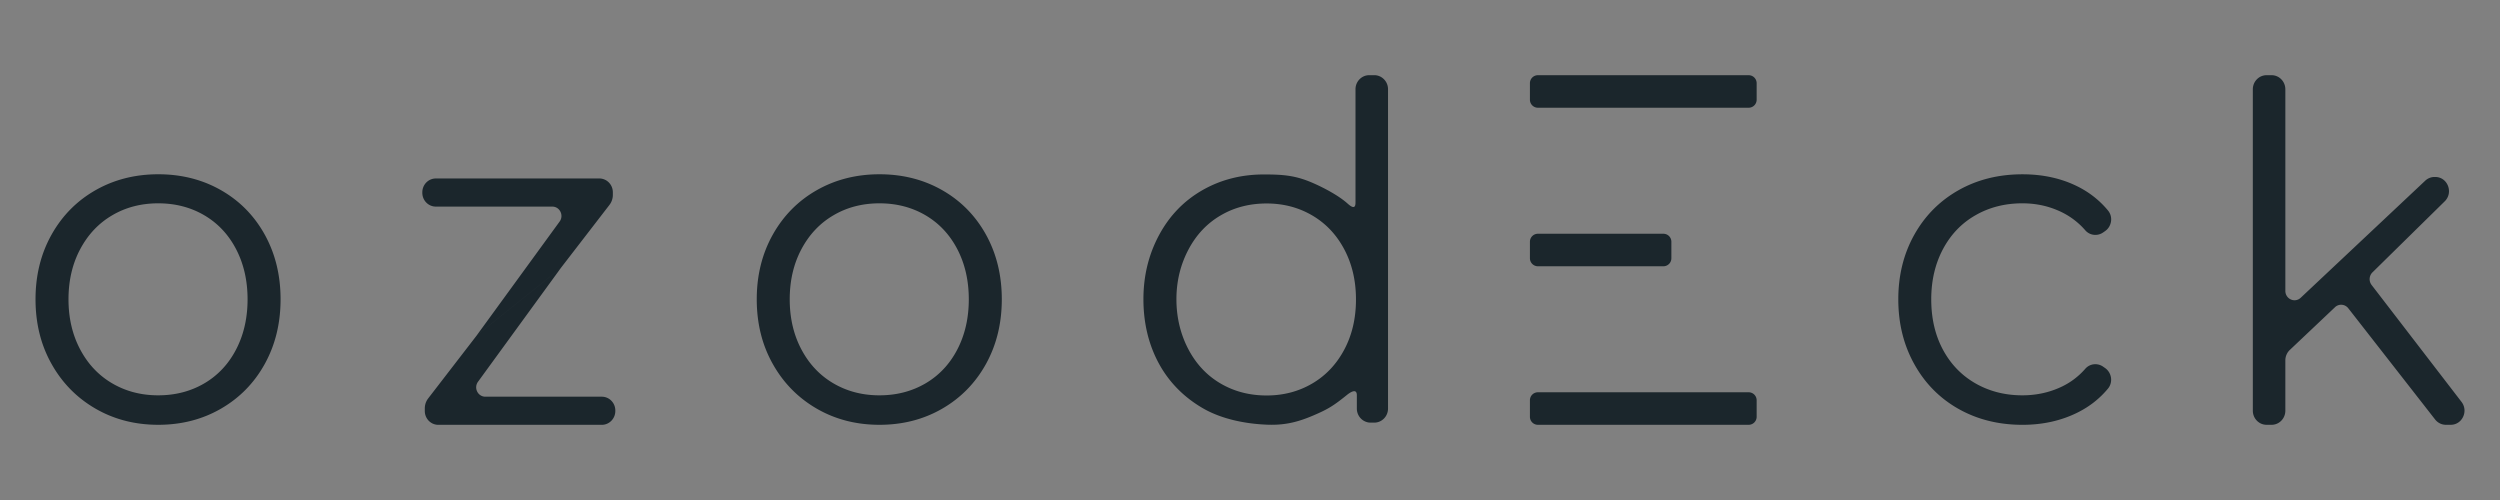 <svg xmlns="http://www.w3.org/2000/svg" xmlns:xlink="http://www.w3.org/1999/xlink" viewBox="0 0 1000 200" xmlns:v="https://vecta.io/nano"><rect x="0" y="0" width="1000" height="200" fill="#808080" stroke="none"/><g fill="#1b262c"><path d="M1613.31 304.27h1002.43V1306.7H1613.31z"/><circle cx="2030.99" cy="2243" r="452.87"/></g><g fill="#fff"><use xlink:href="#B"/><use xlink:href="#B" y="-399.75"/><path d="M1907.18 2261.83h152.62a18.61 18.61 0 0 0 18.61-18.61v-.43a18.61 18.61 0 0 0-18.61-18.61h-152.62a18.61 18.61 0 0 0-18.61 18.61v.43c0 10.27 8.33 18.61 18.61 18.61zm-119.41 410.68c-72.47-41.89-129.49-99.86-171.06-173.95-41.6-74.05-62.36-157.85-62.36-251.37 0-93.5 20.77-177.29 62.36-251.38 41.56-74.05 98.58-131.75 171.06-173.05 72.44-41.27 153.82-61.93 244.1-61.93 90.27 0 171.64 20.66 244.11 61.93 72.44 41.3 129.18 98.99 170.16 173.05 40.99 74.09 61.48 157.88 61.48 251.38 0 93.52-20.49 177.31-61.48 251.37-40.98 74.09-97.72 132.06-170.16 173.95-72.47 41.9-153.85 62.85-244.11 62.85-90.28-.01-171.66-20.95-244.1-62.85zm423.18-98.36c52.84-30.96 94.13-74.97 123.83-132.06 29.68-57.07 44.55-122.04 44.55-194.9s-14.87-137.82-44.55-194.91c-29.7-57.07-70.99-101.09-123.83-132.06-52.87-30.97-112.56-46.45-179.08-46.45-66.54 0-126.23 15.48-179.07 46.45-52.87 30.97-94.44 75-124.73 132.06-30.29 57.09-45.44 122.05-45.44 194.91s15.15 137.83 45.44 194.9c30.29 57.09 71.86 101.1 124.73 132.06 52.84 30.97 112.53 46.45 179.07 46.45 66.52 0 126.21-15.48 179.08-46.45z"/></g><g fill="#1b262c"><path d="M79.87 1741.95H1082.3v1002.43H79.87zM38.21 163.46c-7.45-4.31-13.32-10.27-17.59-17.89-4.28-7.61-6.41-16.23-6.41-25.85 0-9.61 2.14-18.23 6.41-25.85 4.27-7.61 10.14-13.55 17.59-17.79s15.82-6.37 25.1-6.37 17.65 2.12 25.1 6.37 13.28 10.18 17.5 17.79c4.21 7.62 6.32 16.23 6.32 25.85s-2.11 18.23-6.32 25.85-10.05 13.58-17.5 17.89-15.82 6.46-25.1 6.46-17.65-2.15-25.1-6.46zm43.51-10.11c5.43-3.18 9.68-7.71 12.73-13.58s4.58-12.55 4.58-20.04-1.53-14.17-4.58-20.04-7.3-10.39-12.73-13.58c-5.44-3.18-11.57-4.78-18.41-4.78s-12.98 1.59-18.41 4.78c-5.44 3.18-9.71 7.71-12.83 13.58s-4.67 12.55-4.67 20.04 1.56 14.17 4.67 20.04 7.39 10.4 12.83 13.58c5.43 3.18 11.57 4.78 18.41 4.78 6.84-.01 12.98-1.6 18.41-4.78zm109.01-19.24l33.06-45.4c1.9-2.46.19-6.07-2.88-6.07h-46.58c-2.98 0-5.4-2.47-5.4-5.53v-.19c0-3.05 2.42-5.53 5.4-5.53h65.41c2.98 0 5.4 2.47 5.4 5.53v1.04a6.58 6.58 0 0 1-1.37 4.02l-19.45 25.23m.01 0l-33.06 45.4c-1.9 2.46-.19 6.07 2.88 6.07h46.58c2.98 0 5.4 2.47 5.4 5.53v.19c0 3.05-2.42 5.53-5.4 5.53h-65.41c-2.98 0-5.4-2.47-5.4-5.53v-1.04a6.58 6.58 0 0 1 1.37-4.02l19.45-25.23m135.96 29.35c-7.45-4.31-13.32-10.27-17.59-17.89-4.28-7.61-6.41-16.23-6.41-25.85 0-9.61 2.14-18.23 6.41-25.85 4.27-7.61 10.14-13.55 17.59-17.79s15.82-6.37 25.1-6.37 17.65 2.12 25.1 6.37 13.28 10.18 17.5 17.79c4.21 7.62 6.32 16.23 6.32 25.85s-2.11 18.23-6.32 25.85c-4.22 7.62-10.05 13.58-17.5 17.89s-15.82 6.46-25.1 6.46-17.65-2.15-25.1-6.46zm43.51-10.11c5.43-3.18 9.68-7.71 12.73-13.58s4.58-12.55 4.58-20.04-1.53-14.17-4.58-20.04c-3.06-5.87-7.3-10.39-12.73-13.58-5.44-3.18-11.57-4.78-18.41-4.78s-12.98 1.59-18.41 4.78c-5.44 3.18-9.71 7.71-12.83 13.58s-4.67 12.55-4.67 20.04 1.56 14.17 4.67 20.04 7.39 10.4 12.83 13.58c5.43 3.18 11.57 4.78 18.41 4.78 6.84-.01 12.98-1.6 18.41-4.78zm154.68.06c5.43-3.18 9.71-7.71 12.83-13.58s4.67-12.55 4.67-20.04-1.56-14.17-4.67-20.04-7.39-10.39-12.83-13.58c-5.44-3.18-11.51-4.78-18.23-4.78-6.84 0-12.98 1.59-18.41 4.78-5.44 3.18-9.71 7.71-12.83 13.58-3.11 5.87-4.85 12.46-4.85 19.95s1.74 14.27 4.85 20.13c3.12 5.87 7.39 10.4 12.83 13.58 5.43 3.18 11.57 4.78 18.41 4.78 6.72 0 12.79-1.59 18.23-4.78zm30.32-117.72v127.74c0 3.1-2.46 5.62-5.5 5.62h-1.47c-3.04 0-5.5-2.52-5.5-5.62v-5.33c0-2.55-2.01-1.7-3.99-.1-4.86 3.93-7.17 5.39-11.43 7.31-6.66 3-12.21 4.86-20.26 4.57-9.05-.32-18.52-2.31-25.85-6.55s-13.29-10.07-17.43-17.51c-4.23-7.61-6.41-16.39-6.41-26.13s2.26-18.32 6.41-25.94c4.15-7.61 9.89-13.51 17.22-17.7 7.33-4.18 15.51-6.27 24.55-6.27 7.82 0 12.51.42 19.06 3.18 4.47 1.89 10.77 5.18 14.38 8.43 1.87 1.68 3.21 2.2 3.21-.32V35.69c0-3.1 2.46-5.62 5.5-5.62h2.02c3.03.01 5.49 2.52 5.49 5.62zm59.96 7.4h84.29c1.77 0 3.2-1.43 3.2-3.2v-6.61c0-1.77-1.43-3.2-3.2-3.2h-84.29c-1.77 0-3.2 1.43-3.2 3.2v6.61c0 1.76 1.43 3.2 3.2 3.2zm0 63.42h50.18c1.77 0 3.2-1.43 3.2-3.2V96.7c0-1.77-1.43-3.2-3.2-3.2h-50.18c-1.77 0-3.2 1.43-3.2 3.2v6.61c0 1.76 1.43 3.2 3.2 3.2zm0 63.41h84.29c1.77 0 3.2-1.43 3.2-3.2v-6.61c0-1.77-1.43-3.2-3.2-3.2h-84.29c-1.77 0-3.2 1.43-3.2 3.2v6.61c0 1.77 1.43 3.2 3.2 3.2zm168.24-6.36c-7.51-4.24-13.41-10.21-17.68-17.89-4.28-7.68-6.41-16.32-6.41-25.94 0-9.61 2.14-18.23 6.41-25.85 4.27-7.61 10.17-13.55 17.68-17.79s16.03-6.37 25.56-6.37c8.3 0 15.73 1.66 22.26 4.96 4.71 2.39 8.71 5.57 11.99 9.55 2.08 2.52 1.49 6.36-1.18 8.21l-.79.55c-2.25 1.56-5.31 1.23-7.12-.85-2.63-3.02-5.71-5.4-9.23-7.16-4.89-2.43-10.2-3.65-15.94-3.65-6.96 0-13.22 1.59-18.78 4.78-5.56 3.18-9.89 7.71-13.01 13.58-3.11 5.87-4.67 12.55-4.67 20.04 0 7.62 1.56 14.33 4.67 20.13 3.12 5.81 7.45 10.3 13.01 13.49 5.56 3.18 11.82 4.78 18.78 4.78 5.74 0 11.05-1.19 15.94-3.56 3.52-1.71 6.6-4.07 9.23-7.07 1.81-2.07 4.86-2.4 7.11-.84l.79.55c2.67 1.86 3.26 5.7 1.17 8.22-3.29 3.98-7.32 7.16-12.08 9.54-6.6 3.31-13.99 4.96-22.17 4.96-9.51-.01-18.03-2.13-25.54-6.37zm150.57-40.66l-18.06 17.08a5.74 5.74 0 0 0-1.78 4.16v20.13c0 3.12-2.46 5.65-5.5 5.65h-2.01c-3.04 0-5.5-2.53-5.5-5.65V35.73c0-3.12 2.46-5.65 5.5-5.65h2.01c3.04 0 5.5 2.53 5.5 5.65v80.6c0 3.28 3.78 4.99 6.14 2.78l49.82-46.84c1.01-.95 2.34-1.48 3.71-1.48h.28c4.96 0 7.38 6.22 3.8 9.74l-28.9 28.41c-1.37 1.34-1.52 3.54-.34 5.06l35.96 46.76c2.85 3.71.28 9.16-4.31 9.16h-1.95c-1.67 0-3.24-.78-4.29-2.11l-34.74-44.5c-1.33-1.7-3.78-1.89-5.34-.41z"/><circle cx="578.6" cy="993.45" r="490.81"/></g><g fill="#fff" stroke="#231f20" stroke-miterlimit="10"><use xlink:href="#C"/><path d="M322.15 1021.63l27.2-37.36c1.56-2.02.15-4.99-2.37-4.99h-38.32c-2.46 0-4.45-2.04-4.45-4.55v-.15c0-2.51 1.99-4.55 4.45-4.55h53.82c2.46 0 4.45 2.04 4.45 4.55v.85a5.38 5.38 0 0 1-1.13 3.3l-16 20.76"/><path d="M349.79 999.5l-27.2 37.36c-1.56 2.02-.15 4.99 2.37 4.99h38.32c2.46 0 4.45 2.04 4.45 4.55v.15c0 2.51-1.99 4.55-4.45 4.55h-53.82c-2.46 0-4.45-2.04-4.45-4.55v-.85a5.38 5.38 0 0 1 1.13-3.3l16-20.76"/><use xlink:href="#C" x="237.37"/><path d="M597.09 1037.51c4.47-2.62 7.99-6.34 10.55-11.17s3.85-10.33 3.85-16.49-1.28-11.66-3.85-16.49c-2.56-4.83-6.08-8.55-10.55-11.17s-9.47-3.93-15-3.93c-5.63 0-10.68 1.31-15.15 3.93s-7.99 6.35-10.55 11.17c-2.56 4.83-3.99 10.25-3.99 16.41s1.43 11.74 3.99 16.57 6.08 8.55 10.55 11.17 9.52 3.93 15.15 3.93c5.53 0 10.53-1.31 15-3.93zm24.95-96.86v105.1c0 2.55-2.02 4.62-4.52 4.62h-1.21c-2.5 0-4.52-2.07-4.52-4.62v-4.38c0-2.09-1.65-1.4-3.28-.08-4 3.23-5.9 4.43-9.41 6.02-5.48 2.47-10.04 4-16.67 3.76-7.45-.27-15.24-1.9-21.27-5.39s-10.93-8.29-14.34-14.41c-3.48-6.26-5.28-13.48-5.28-21.5 0-8.01 1.86-15.08 5.28-21.35s8.14-11.12 14.17-14.56 12.76-5.16 20.2-5.16c6.43 0 10.29.34 15.68 2.62 3.68 1.55 8.86 4.26 11.83 6.94 1.54 1.38 2.64 1.81 2.64-.26v-37.34c0-2.55 2.02-4.62 4.52-4.62h1.66c2.5-.01 4.52 2.06 4.52 4.61zm49.9 6.08h68.22c1.77 0 3.2-1.43 3.2-3.2v-4.3c0-1.77-1.43-3.2-3.2-3.2h-68.22c-1.77 0-3.2 1.43-3.2 3.2v4.3c0 1.77 1.43 3.2 3.2 3.2zm0 52.19h40.15c1.77 0 3.2-1.43 3.2-3.2v-4.3c0-1.77-1.43-3.2-3.2-3.2h-40.15c-1.77 0-3.2 1.43-3.2 3.2v4.3c0 1.76 1.43 3.2 3.2 3.2zm0 52.18h68.22c1.77 0 3.2-1.43 3.2-3.2v-4.3c0-1.77-1.43-3.2-3.2-3.2h-68.22c-1.77 0-3.2 1.43-3.2 3.2v4.3c0 1.76 1.43 3.2 3.2 3.2zm137.86-5.24c-6.18-3.49-11.03-8.4-14.55-14.72s-5.28-13.43-5.28-21.34 1.76-15 5.28-21.27 8.37-11.15 14.55-14.64 13.19-5.24 21.03-5.24c6.83 0 12.94 1.36 18.32 4.08 3.88 1.96 7.17 4.58 9.87 7.85 1.71 2.07 1.23 5.23-.97 6.75l-.65.45c-1.85 1.29-4.37 1.01-5.86-.7-2.17-2.48-4.7-4.45-7.59-5.89-4.02-2-8.39-3-13.12-3-5.73 0-10.88 1.31-15.45 3.93s-8.14 6.35-10.7 11.17c-2.56 4.83-3.84 10.33-3.84 16.49 0 6.27 1.28 11.79 3.84 16.57s6.13 8.48 10.7 11.1 9.72 3.93 15.45 3.93c4.72 0 9.09-.98 13.12-2.93 2.9-1.41 5.43-3.35 7.59-5.82 1.49-1.7 4-1.97 5.85-.69l.65.45c2.2 1.53 2.68 4.69.96 6.76-2.71 3.27-6.02 5.89-9.94 7.85-5.43 2.72-11.51 4.08-18.24 4.08-7.83.02-14.84-1.73-21.02-5.22zm123.89-33.46l-14.86 14.05a4.71 4.71 0 0 0-1.46 3.42v16.57c0 2.57-2.02 4.65-4.52 4.65h-1.66c-2.5 0-4.52-2.08-4.52-4.65V940.68c0-2.57 2.02-4.65 4.52-4.65h1.66c2.5 0 4.52 2.08 4.52 4.65V1007c0 2.7 3.11 4.11 5.05 2.29l40.99-38.54a4.46 4.46 0 0 1 3.05-1.22h.23c4.08 0 6.07 5.12 3.12 8.02l-23.78 23.37a3.16 3.16 0 0 0-.28 4.17l29.58 38.48c2.35 3.05.23 7.54-3.55 7.54h-1.6c-1.37 0-2.67-.64-3.53-1.74l-28.58-36.61c-1.08-1.42-3.1-1.57-4.38-.36z"/></g><defs ><path id="B" d="M1907.18 2461.7h247.62a18.61 18.61 0 0 0 18.61-18.61v-.43a18.61 18.61 0 0 0-18.61-18.61h-247.62a18.61 18.61 0 0 0-18.61 18.61v.43a18.61 18.61 0 0 0 18.61 18.61z"/><path id="C" d="M196.65 1045.78c-6.13-3.54-10.96-8.45-14.47-14.72-3.52-6.27-5.28-13.35-5.28-21.27 0-7.91 1.76-15 5.28-21.27s8.34-11.15 14.47-14.64 13.01-5.24 20.65-5.24 14.52 1.75 20.65 5.24 10.93 8.38 14.4 14.64c3.47 6.27 5.2 13.36 5.2 21.27s-1.73 15-5.2 21.27-8.27 11.17-14.4 14.72-13.02 5.32-20.65 5.32c-7.64 0-14.52-1.78-20.65-5.32zm35.8-8.32c4.47-2.62 7.96-6.34 10.48-11.17 2.51-4.83 3.77-10.33 3.77-16.49s-1.26-11.66-3.77-16.49-6.01-8.55-10.48-11.17-9.52-3.93-15.15-3.93-10.68 1.31-15.15 3.93-7.99 6.35-10.55 11.17c-2.56 4.83-3.84 10.33-3.84 16.49s1.28 11.66 3.84 16.49 6.08 8.55 10.55 11.17 9.52 3.93 15.15 3.93 10.68-1.31 15.15-3.93z"/></defs></svg>